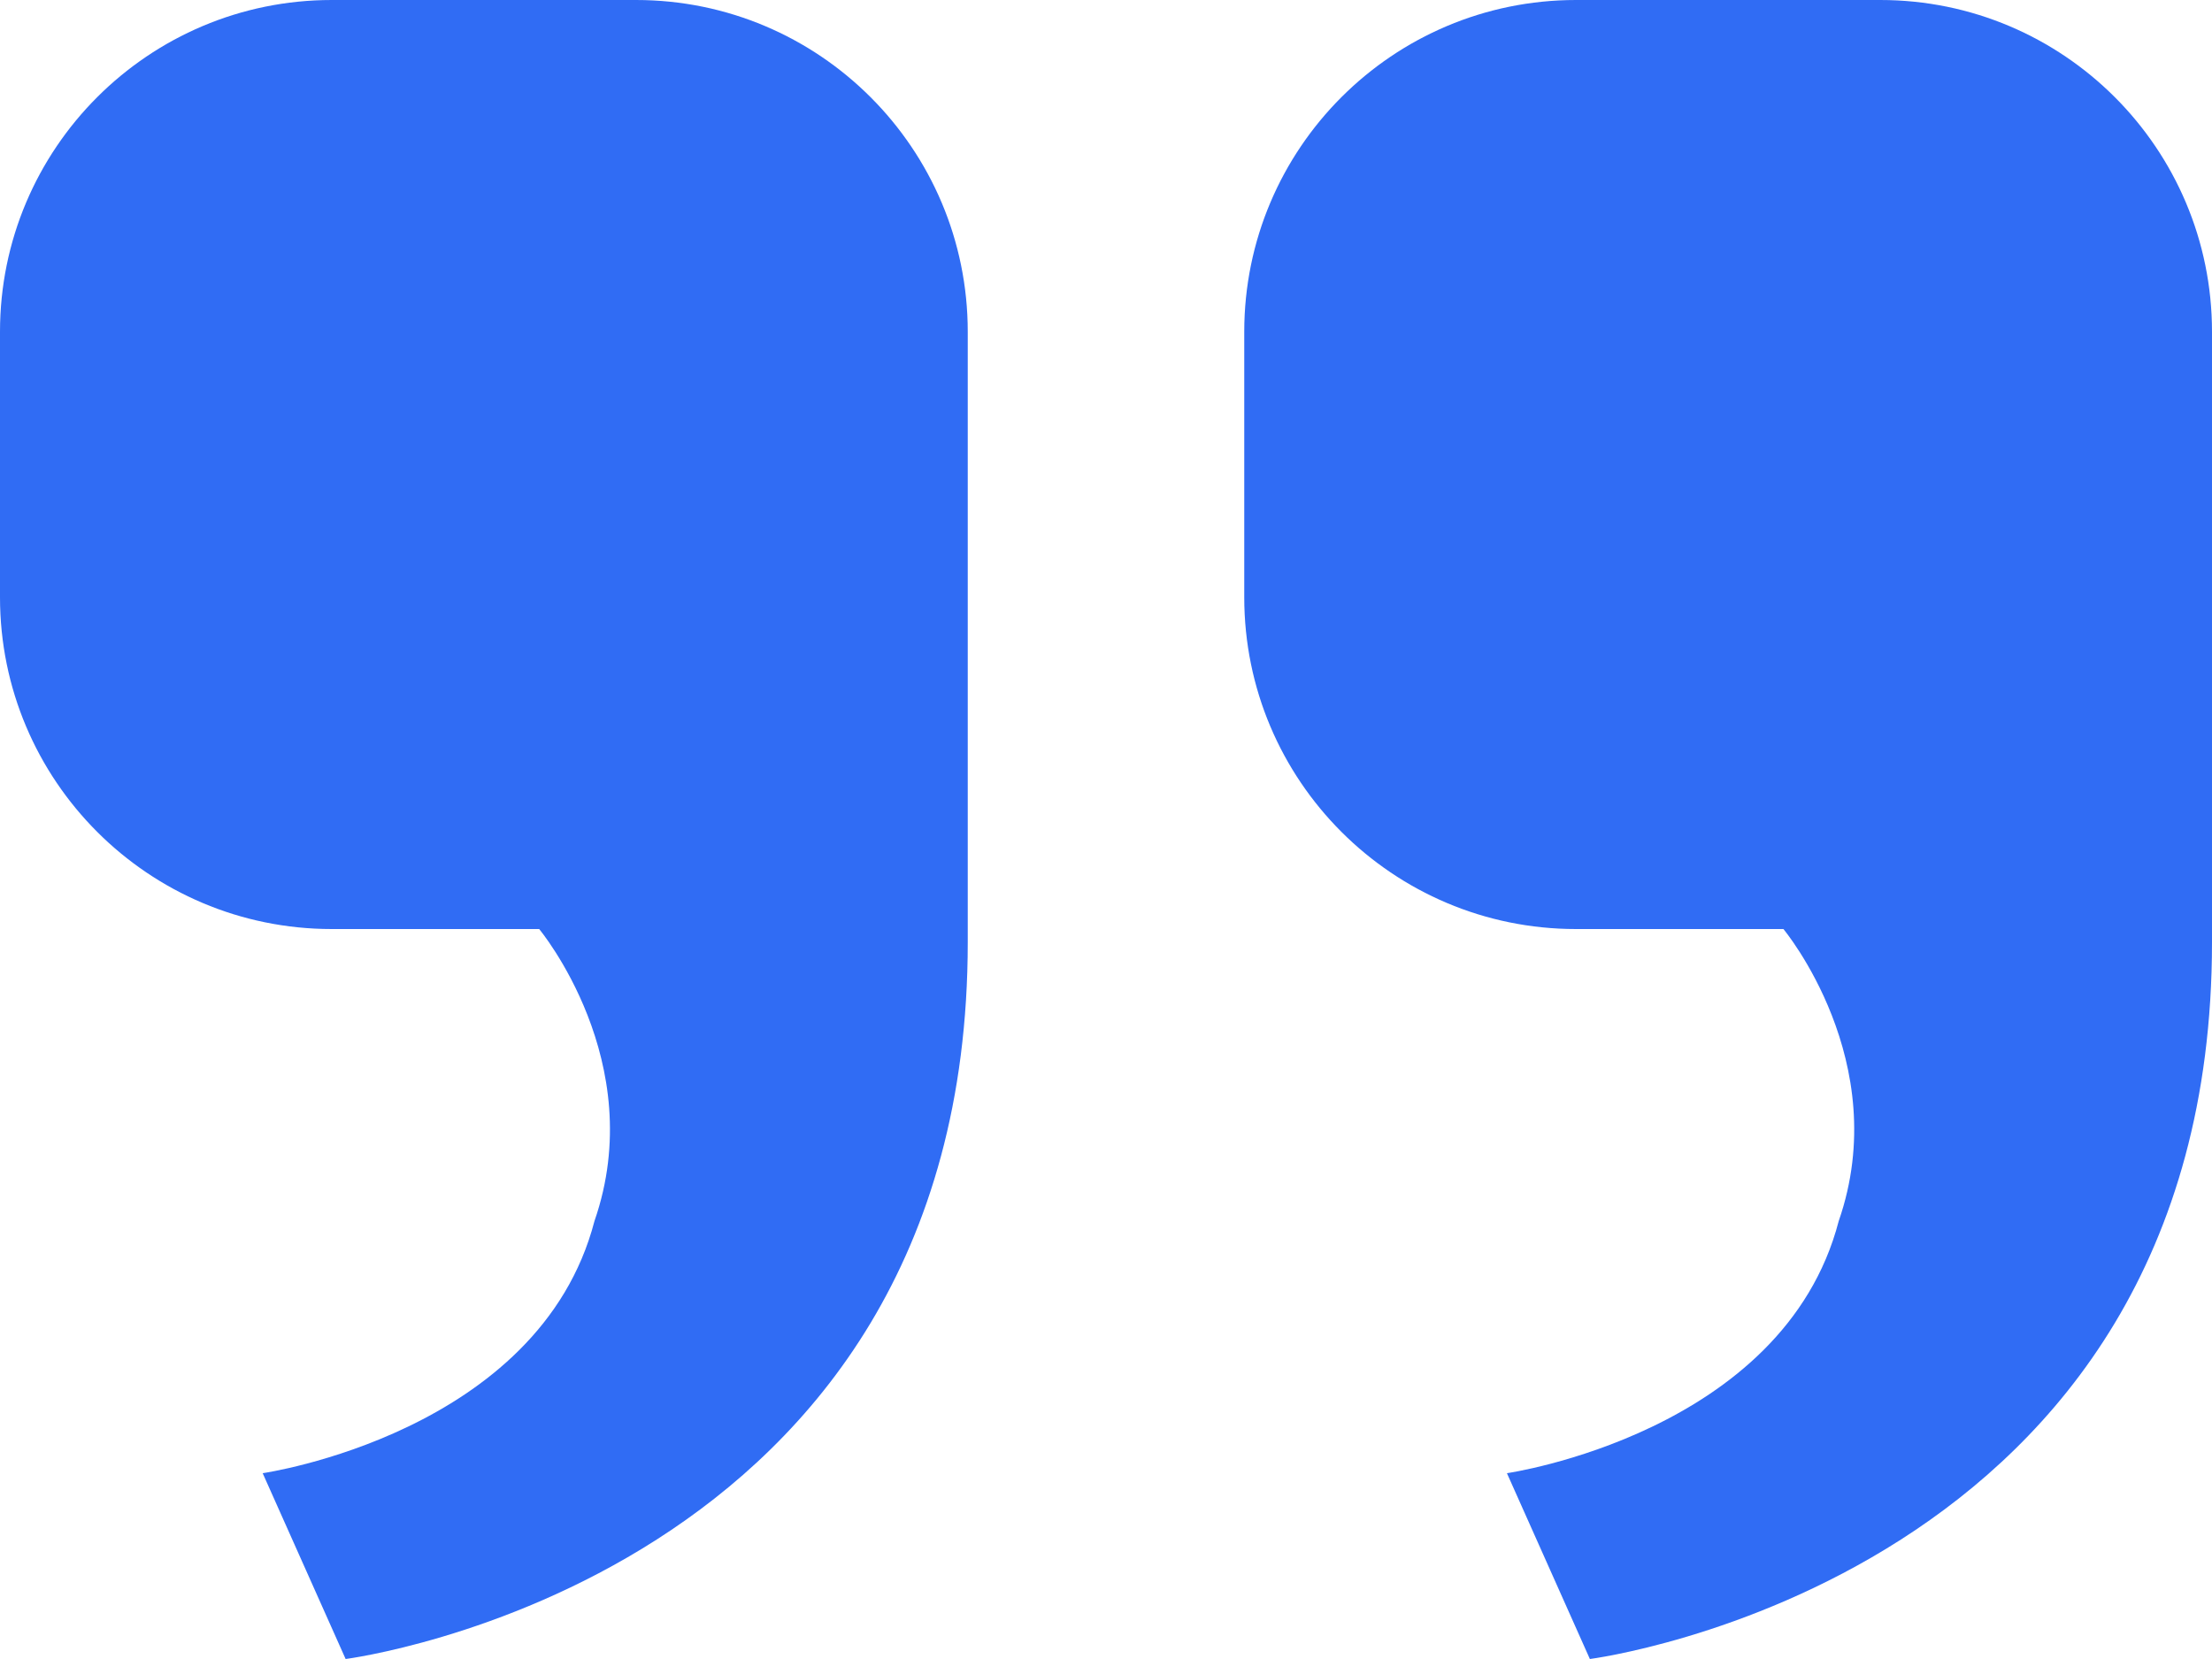 <svg width="20" height="15" viewBox="0 0 20 15" fill="none" xmlns="http://www.w3.org/2000/svg">
<g id="right-quote copy">
<path id="Path" d="M14.25 8.4C12.593 8.4 11.25 7.057 11.25 5.4V3C11.25 1.343 12.593 0 14.25 0H15.625H17C18.657 0 20 1.343 20 3V8.52C20 14.28 14.375 15 14.375 15L13.625 13.32C13.625 13.32 16.125 12.96 16.625 11.04C17.125 9.6 16.125 8.4 16.125 8.4H14.25Z" fill="#306CF4"/>
<path id="Path_2" d="M3 8.4C1.343 8.4 0 7.057 0 5.4V3C0 1.343 1.343 0 3 0H5.75C7.407 0 8.75 1.343 8.75 3V8.52C8.75 14.28 3.125 15 3.125 15C3.125 15 2.875 14.44 2.75 14.16C2.625 13.88 2.375 13.32 2.375 13.32C2.375 13.32 4.875 12.96 5.375 11.04C5.875 9.6 4.875 8.4 4.875 8.4H3Z" fill="#306CF4"/>
</g>
</svg>
